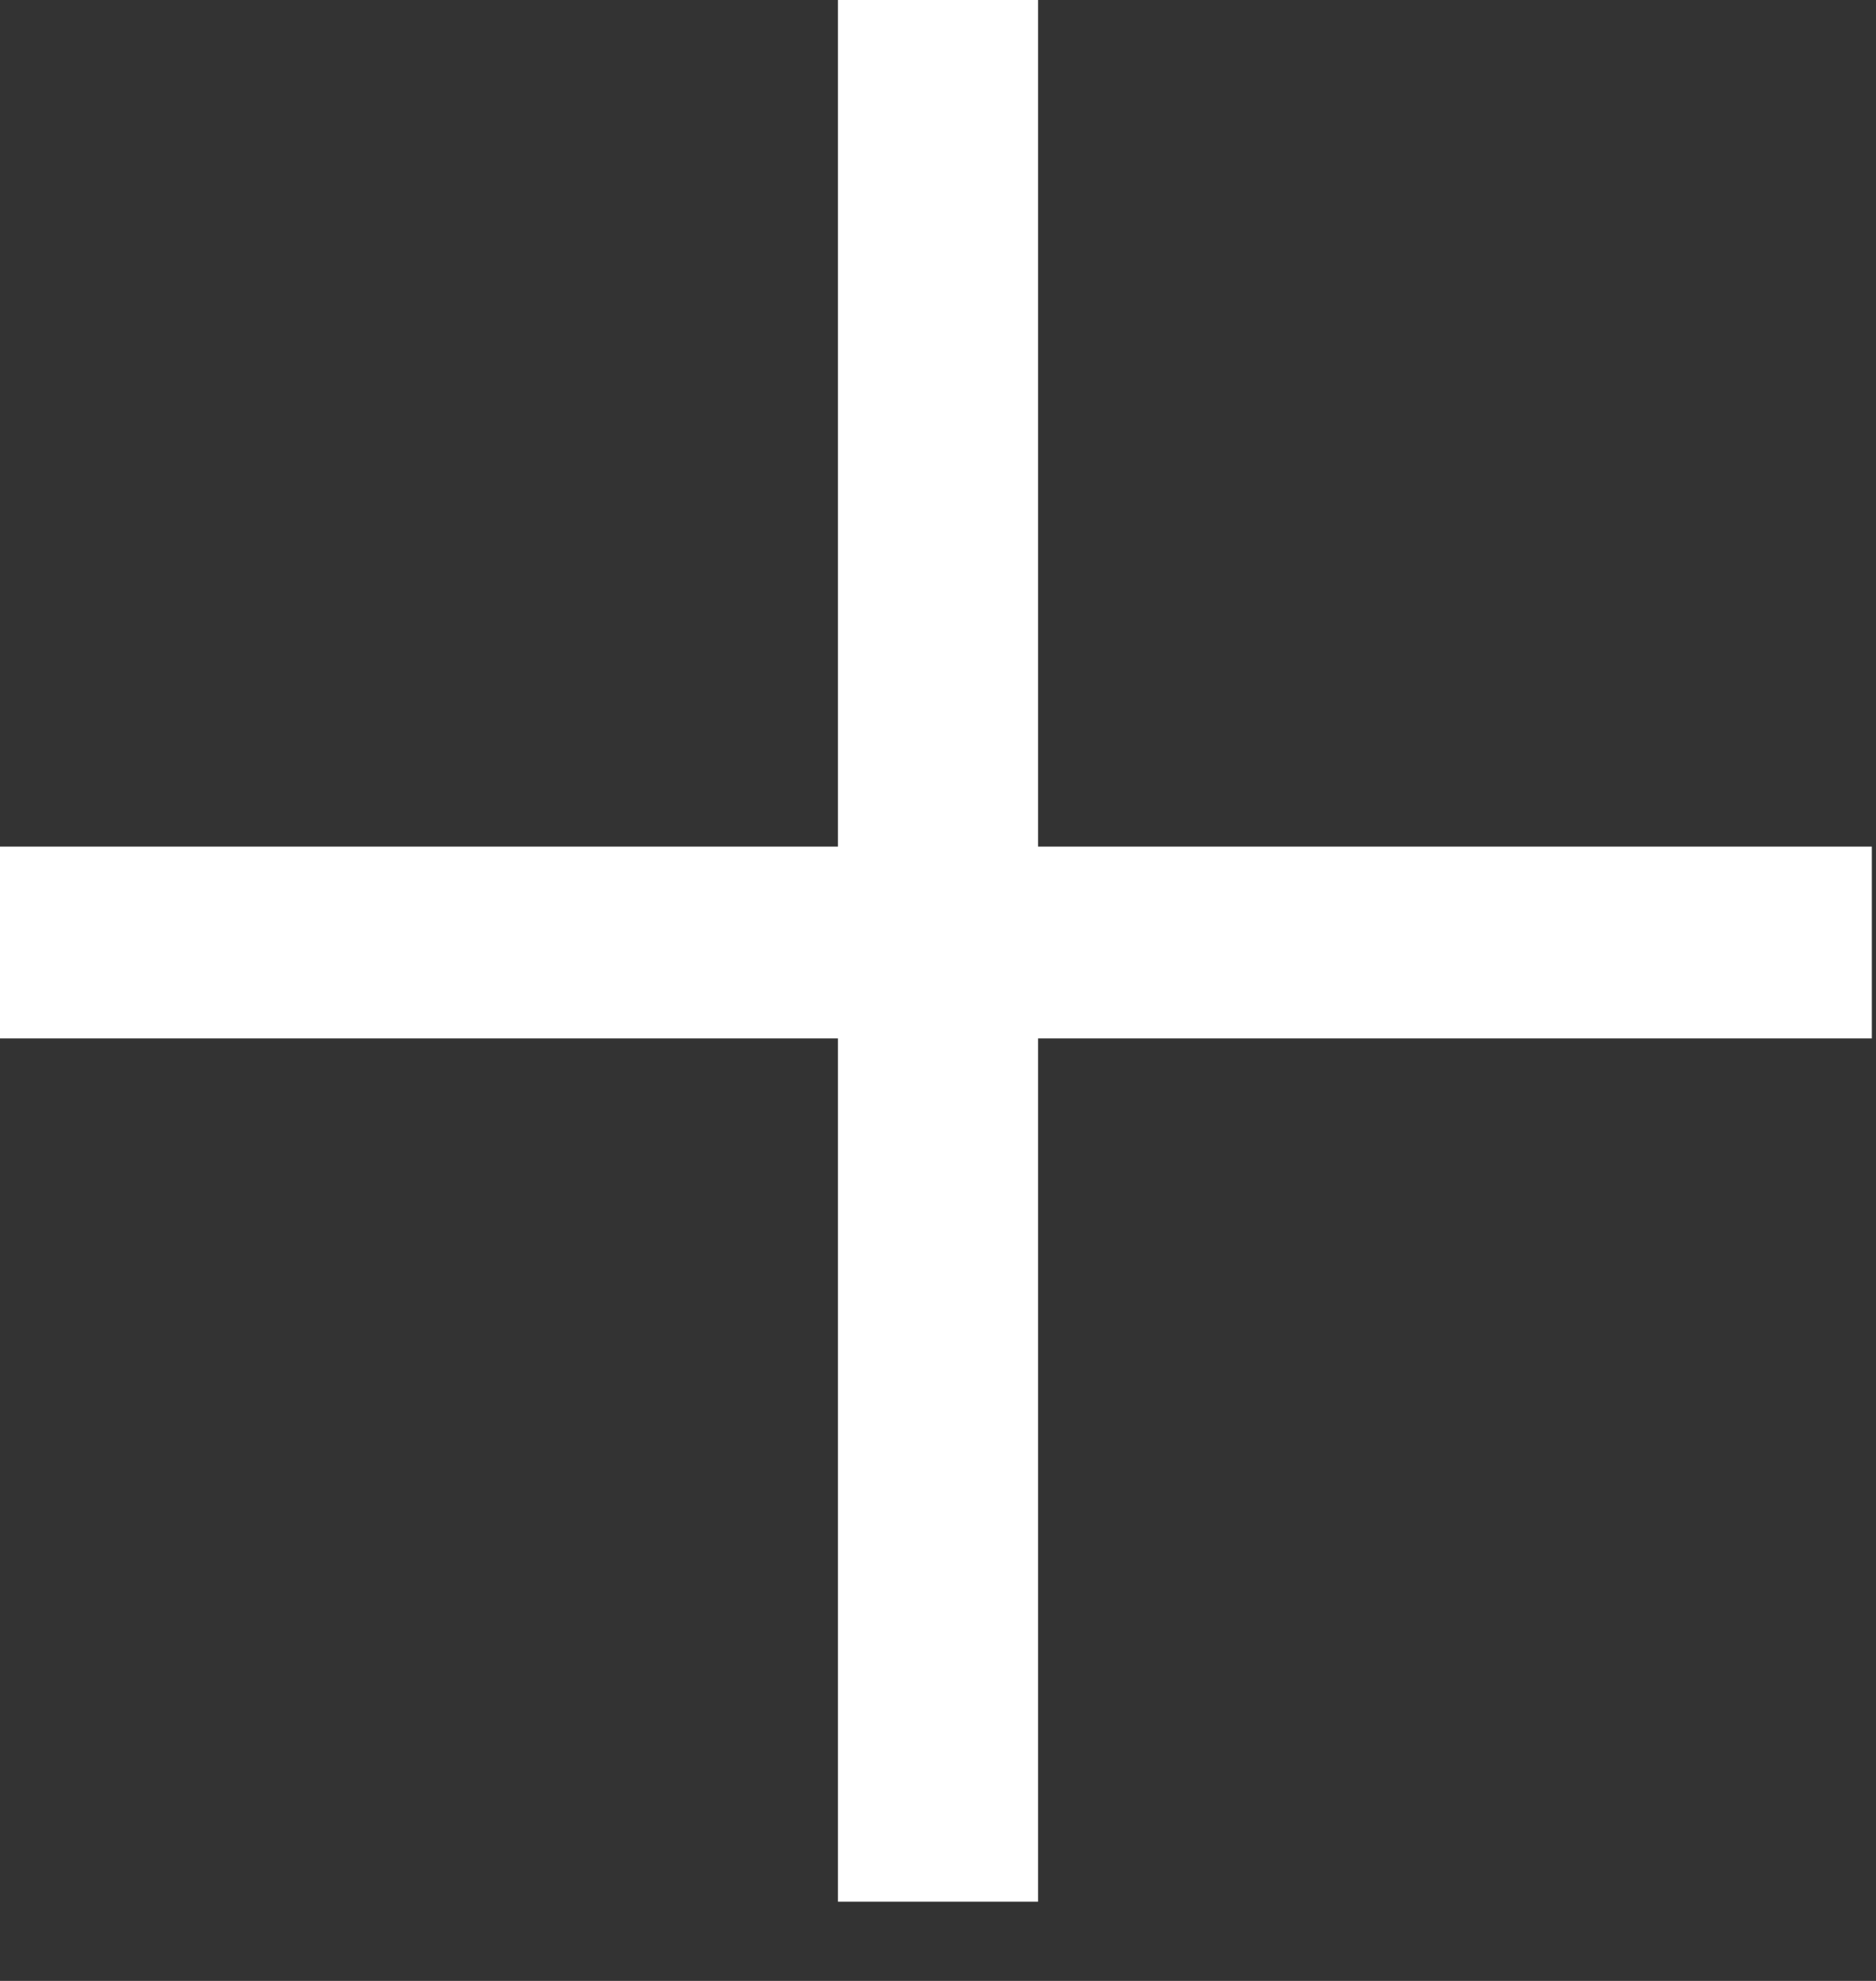 <svg width="18" height="19" viewBox="0 0 18 19" fill="none" xmlns="http://www.w3.org/2000/svg">
<rect x="0" y="0" width="18" height="19" fill="#333333" stroke="none"/>
<path d="M17.96 8.12H9.96V0H8.04V8.12H0V9.96H8.04V18.24H9.96V9.96H17.96V8.12Z" fill="white"/>
</svg>
